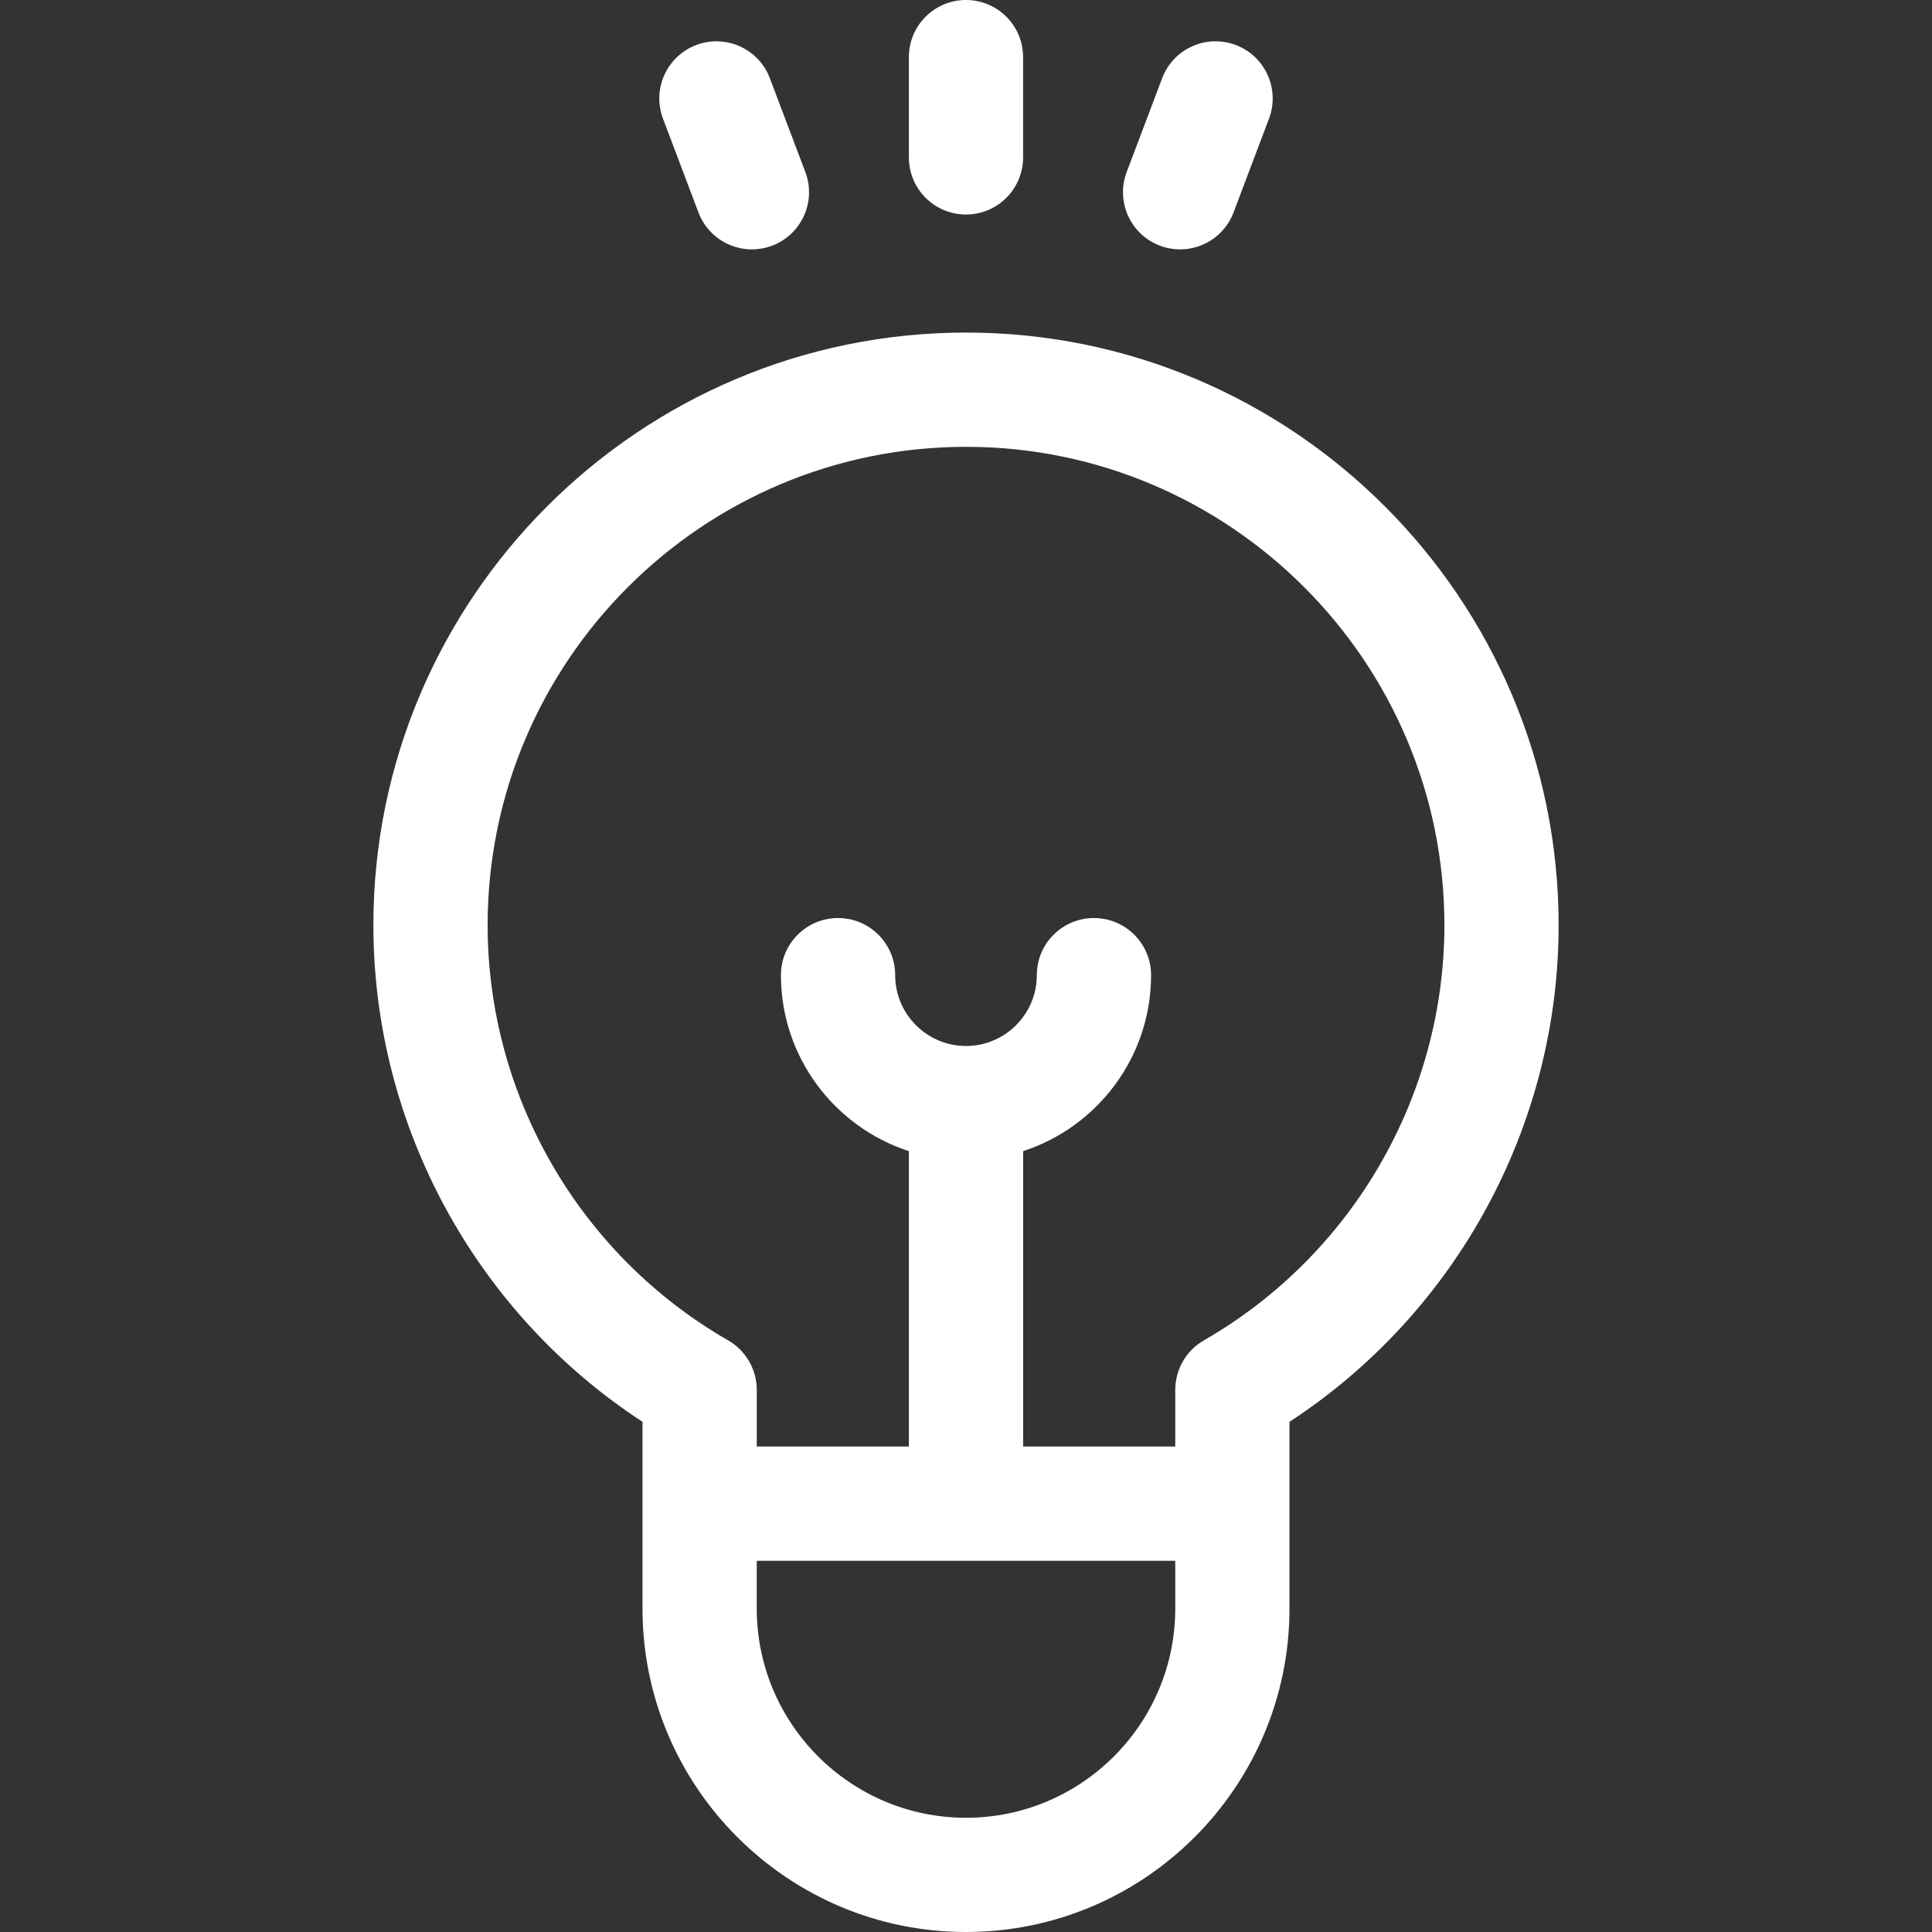 <svg width="58" height="58" viewBox="0 0 58 58" fill="none" xmlns="http://www.w3.org/2000/svg"><rect x="0" y="0" width="58" height="58" fill="#333333" stroke="none"/><g clip-path="url(#clip0)"><path d="M46.791 27.775C46.791 17.965 38.81 9.984 29 9.984 19.19 9.984 11.209 17.965 11.209 27.775 11.209 33.791 14.28 39.414 19.288 42.684V48.289C19.288 53.644 23.645 58 29 58 34.355 58 38.711 53.644 38.711 48.289V45.141C38.711 45.14 38.711 42.684 38.711 42.684 43.719 39.414 46.791 33.791 46.791 27.775zM35.282 48.289C35.282 51.753 32.464 54.571 29 54.571 25.536 54.571 22.718 51.753 22.718 48.289V46.856H35.282V48.289zM36.142 40.238C35.61 40.544 35.282 41.111 35.282 41.725V43.426H30.715V34.558C32.941 33.834 34.556 31.74 34.556 29.274 34.556 28.328 33.788 27.56 32.841 27.56 31.894 27.56 31.126 28.328 31.126 29.274 31.126 30.447 30.172 31.401 29 31.401 27.828 31.401 26.874 30.447 26.874 29.274 26.874 28.328 26.106 27.56 25.159 27.56 24.212 27.56 23.444 28.328 23.444 29.274 23.444 31.74 25.058 33.834 27.285 34.558V43.426H22.719V41.725C22.719 41.111 22.39 40.544 21.858 40.238 17.405 37.679 14.639 32.904 14.639 27.775 14.639 19.857 21.081 13.414 29 13.414 36.919 13.414 43.362 19.856 43.362 27.775 43.361 32.904 40.595 37.68 36.142 40.238z" fill="#fff"/><path d="M29.0.0C28.052.0 27.285.768 27.285 1.715V4.725C27.285 5.672 28.052 6.44 29 6.44 29.947 6.44 30.714 5.672 30.714 4.725V1.715C30.714.768 29.947.0 29.0.0z" fill="#fff"/><path d="M24.177 5.165 23.112 2.349C22.777 1.463 21.788 1.017 20.902 1.351 20.016 1.686 19.569 2.676 19.904 3.562L20.968 6.378C21.228 7.064 21.88 7.487 22.573 7.487 22.774 7.487 22.979 7.451 23.179 7.376 24.065 7.041 24.512 6.051 24.177 5.165z" fill="#fff"/><path d="M37.098 1.351C36.212 1.016 35.223 1.463 34.888 2.349L33.824 5.165C33.489 6.051 33.936 7.041 34.822 7.376 35.021 7.451 35.226 7.487 35.427 7.487 36.12 7.487 36.773 7.064 37.032 6.378L38.096 3.562C38.431 2.676 37.984 1.686 37.098 1.351z" fill="#fff"/></g><defs><clipPath id="clip0"><path d="M0 0h58v58H0z" fill="#fff"/></clipPath></defs></svg>